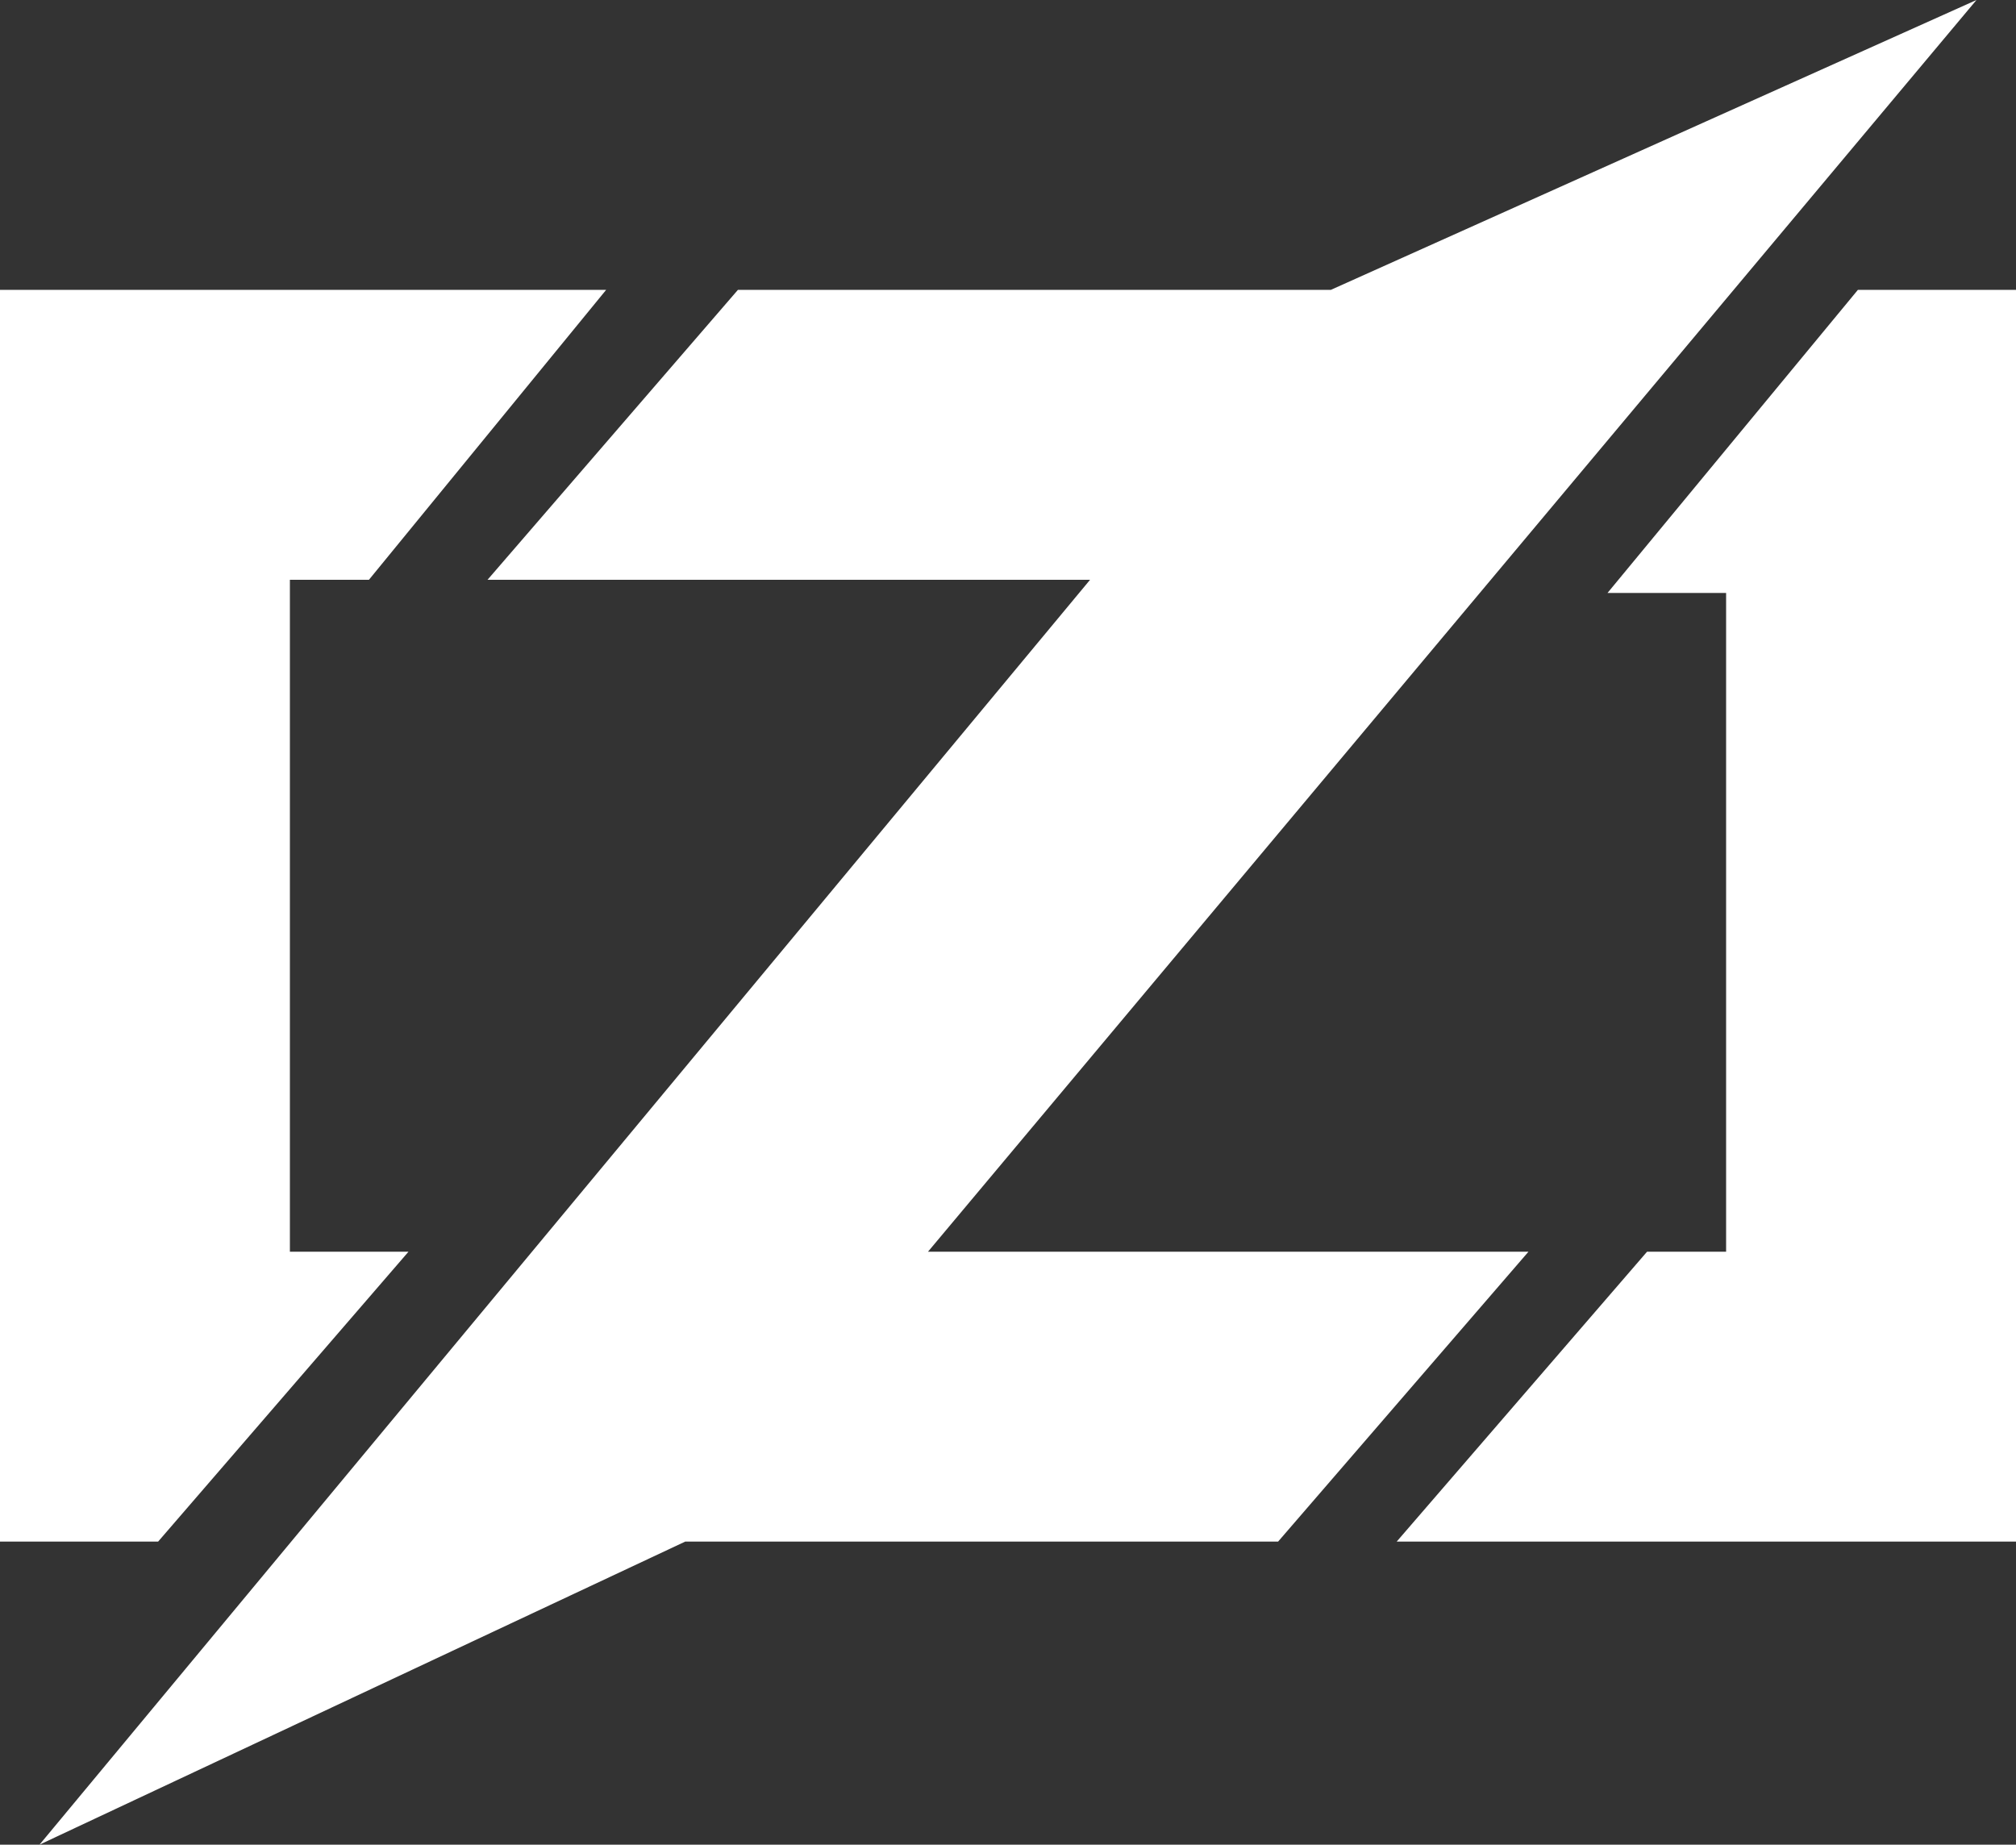 <?xml version="1.0" encoding="UTF-8"?>
<svg id="Ebene_2" data-name="Ebene 2" xmlns="http://www.w3.org/2000/svg" viewBox="0 0 370.25 338.79">
  <rect x="0" y="0" width="370.25" height="338.79" fill="#333333" stroke="none"/>
  <defs>
    <style>
      .cls-1 {
        fill: #fff;
        stroke-width: 0px;
      }
    </style>
  </defs>
  <g id="Ebene_1-2" data-name="Ebene 1">
    <g>
      <polygon class="cls-1" points="75.02 229.89 53.24 229.89 53.24 106.48 67.76 106.48 111.32 53.24 0 53.24 0 283.13 29.04 283.13 75.02 229.89"/>
      <polygon class="cls-1" points="170.43 229.89 362.99 0 244.41 53.24 135.52 53.24 89.54 106.48 200.2 106.48 7.26 338.79 125.84 283.13 234.73 283.13 280.71 229.89 170.43 229.89"/>
      <polygon class="cls-1" points="341.21 53.24 295.23 108.9 317.01 108.9 317.01 229.89 302.49 229.89 256.51 283.13 370.25 283.13 370.25 53.24 341.21 53.24"/>
    </g>
  </g>
</svg>